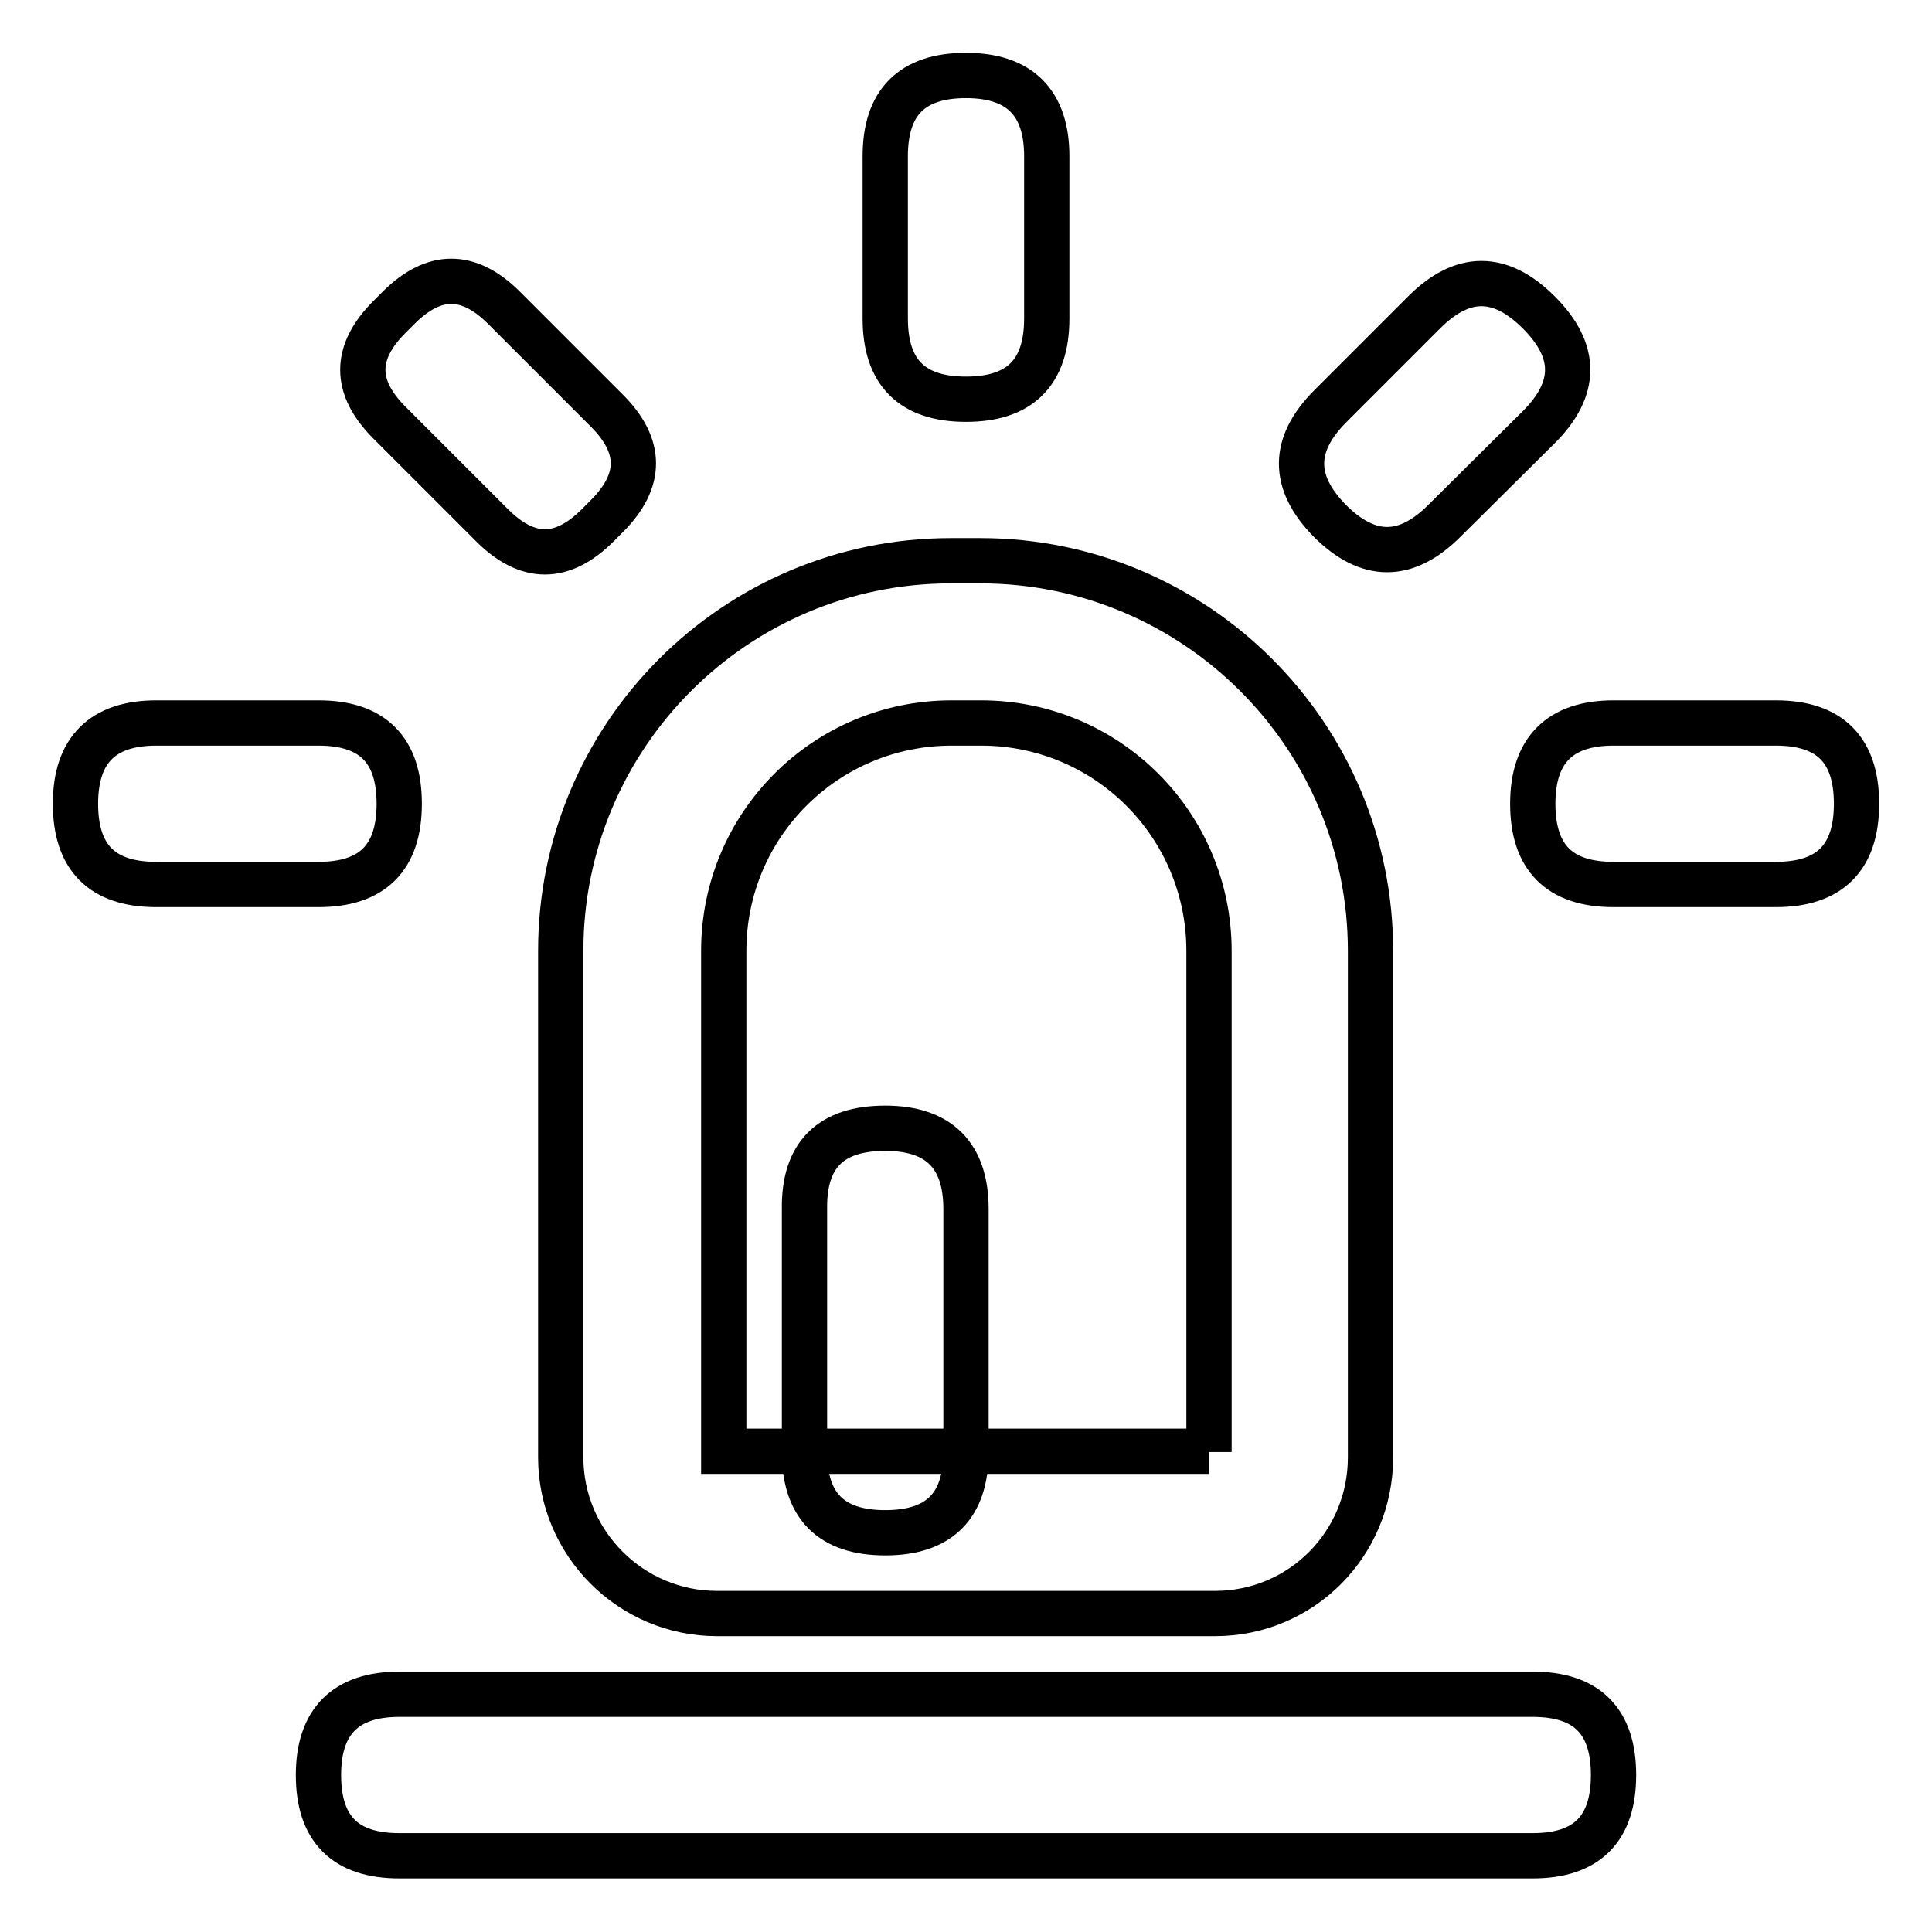 <?xml version="1.0" encoding="utf-8"?>
<!-- Svg Vector Icons : http://www.onlinewebfonts.com/icon -->
<!DOCTYPE svg PUBLIC "-//W3C//DTD SVG 1.1//EN" "http://www.w3.org/Graphics/SVG/1.1/DTD/svg11.dtd">
<svg version="1.1" xmlns="http://www.w3.org/2000/svg" xmlns:xlink="http://www.w3.org/1999/xlink" x="0px" y="0px" viewBox="0 0 256 256" enable-background="new 0 0 256 256" xml:space="preserve">
<g> <path stroke-width="6" fill-opacity="0" stroke="#000000"  d="M128,10L128,10c7.1,0,10.7,3.6,10.7,10.7v21.5c0,7.2-3.6,10.7-10.7,10.7h0c-7.2,0-10.7-3.6-10.7-10.7V20.7 C117.3,13.6,120.8,10,128,10z"/> <path stroke-width="6" fill-opacity="0" stroke="#000000"  d="M51.6,42l1.2-1.2c4.7-4.7,9.3-4.7,14,0l13.6,13.6c4.7,4.7,4.7,9.3,0,14l-1.2,1.2c-4.7,4.7-9.3,4.7-14,0 L51.6,56C46.9,51.3,46.9,46.7,51.6,42z"/> <path stroke-width="6" fill-opacity="0" stroke="#000000"  d="M20.7,95.8h21.5c7.2,0,10.7,3.6,10.7,10.7v0c0,7.2-3.6,10.7-10.7,10.7H20.7c-7.2,0-10.7-3.6-10.7-10.7v0 C10,99.4,13.6,95.8,20.7,95.8z"/> <path stroke-width="6" fill-opacity="0" stroke="#000000"  d="M213.8,95.8h21.5c7.2,0,10.7,3.6,10.7,10.7v0c0,7.2-3.6,10.7-10.7,10.7h-21.5c-7.2,0-10.7-3.6-10.7-10.7v0 C203.1,99.4,206.7,95.8,213.8,95.8z"/> <path stroke-width="6" fill-opacity="0" stroke="#000000"  d="M176.3,53.8l12.4-12.4c5.1-5.1,10.1-5.1,15.2,0l0,0c5.1,5.1,5.1,10.1,0,15.2L191.4,69 c-5.1,5.1-10.1,5.1-15.2,0l0,0C171.2,63.9,171.2,58.9,176.3,53.8z"/> <path stroke-width="6" fill-opacity="0" stroke="#000000"  d="M161,213.8H95c-11.4,0-20.7-9.3-20.7-20.7V126c0-28.5,23.1-51.7,51.7-51.7h3.9c28.5,0,51.7,23.1,51.7,51.7 v67.1C181.6,204.6,172.4,213.8,161,213.8L161,213.8z M160.2,192.4V126c0-16.7-13.5-30.2-30.2-30.2h-3.9 c-16.7,0-30.2,13.5-30.2,30.2v66.3H160.2z"/> <path stroke-width="6" fill-opacity="0" stroke="#000000"  d="M117.3,149.5L117.3,149.5c7.1,0,10.7,3.6,10.7,10.7v32.2c0,7.2-3.6,10.7-10.7,10.7h0 c-7.2,0-10.7-3.6-10.7-10.7v-32.2C106.5,153,110.1,149.5,117.3,149.5z"/> <path stroke-width="6" fill-opacity="0" stroke="#000000"  d="M52.9,224.5h150.2c7.2,0,10.7,3.6,10.7,10.7v0c0,7.2-3.6,10.7-10.7,10.7H52.9c-7.2,0-10.7-3.6-10.7-10.7v0 C42.2,228.1,45.8,224.5,52.9,224.5z"/></g>
</svg>